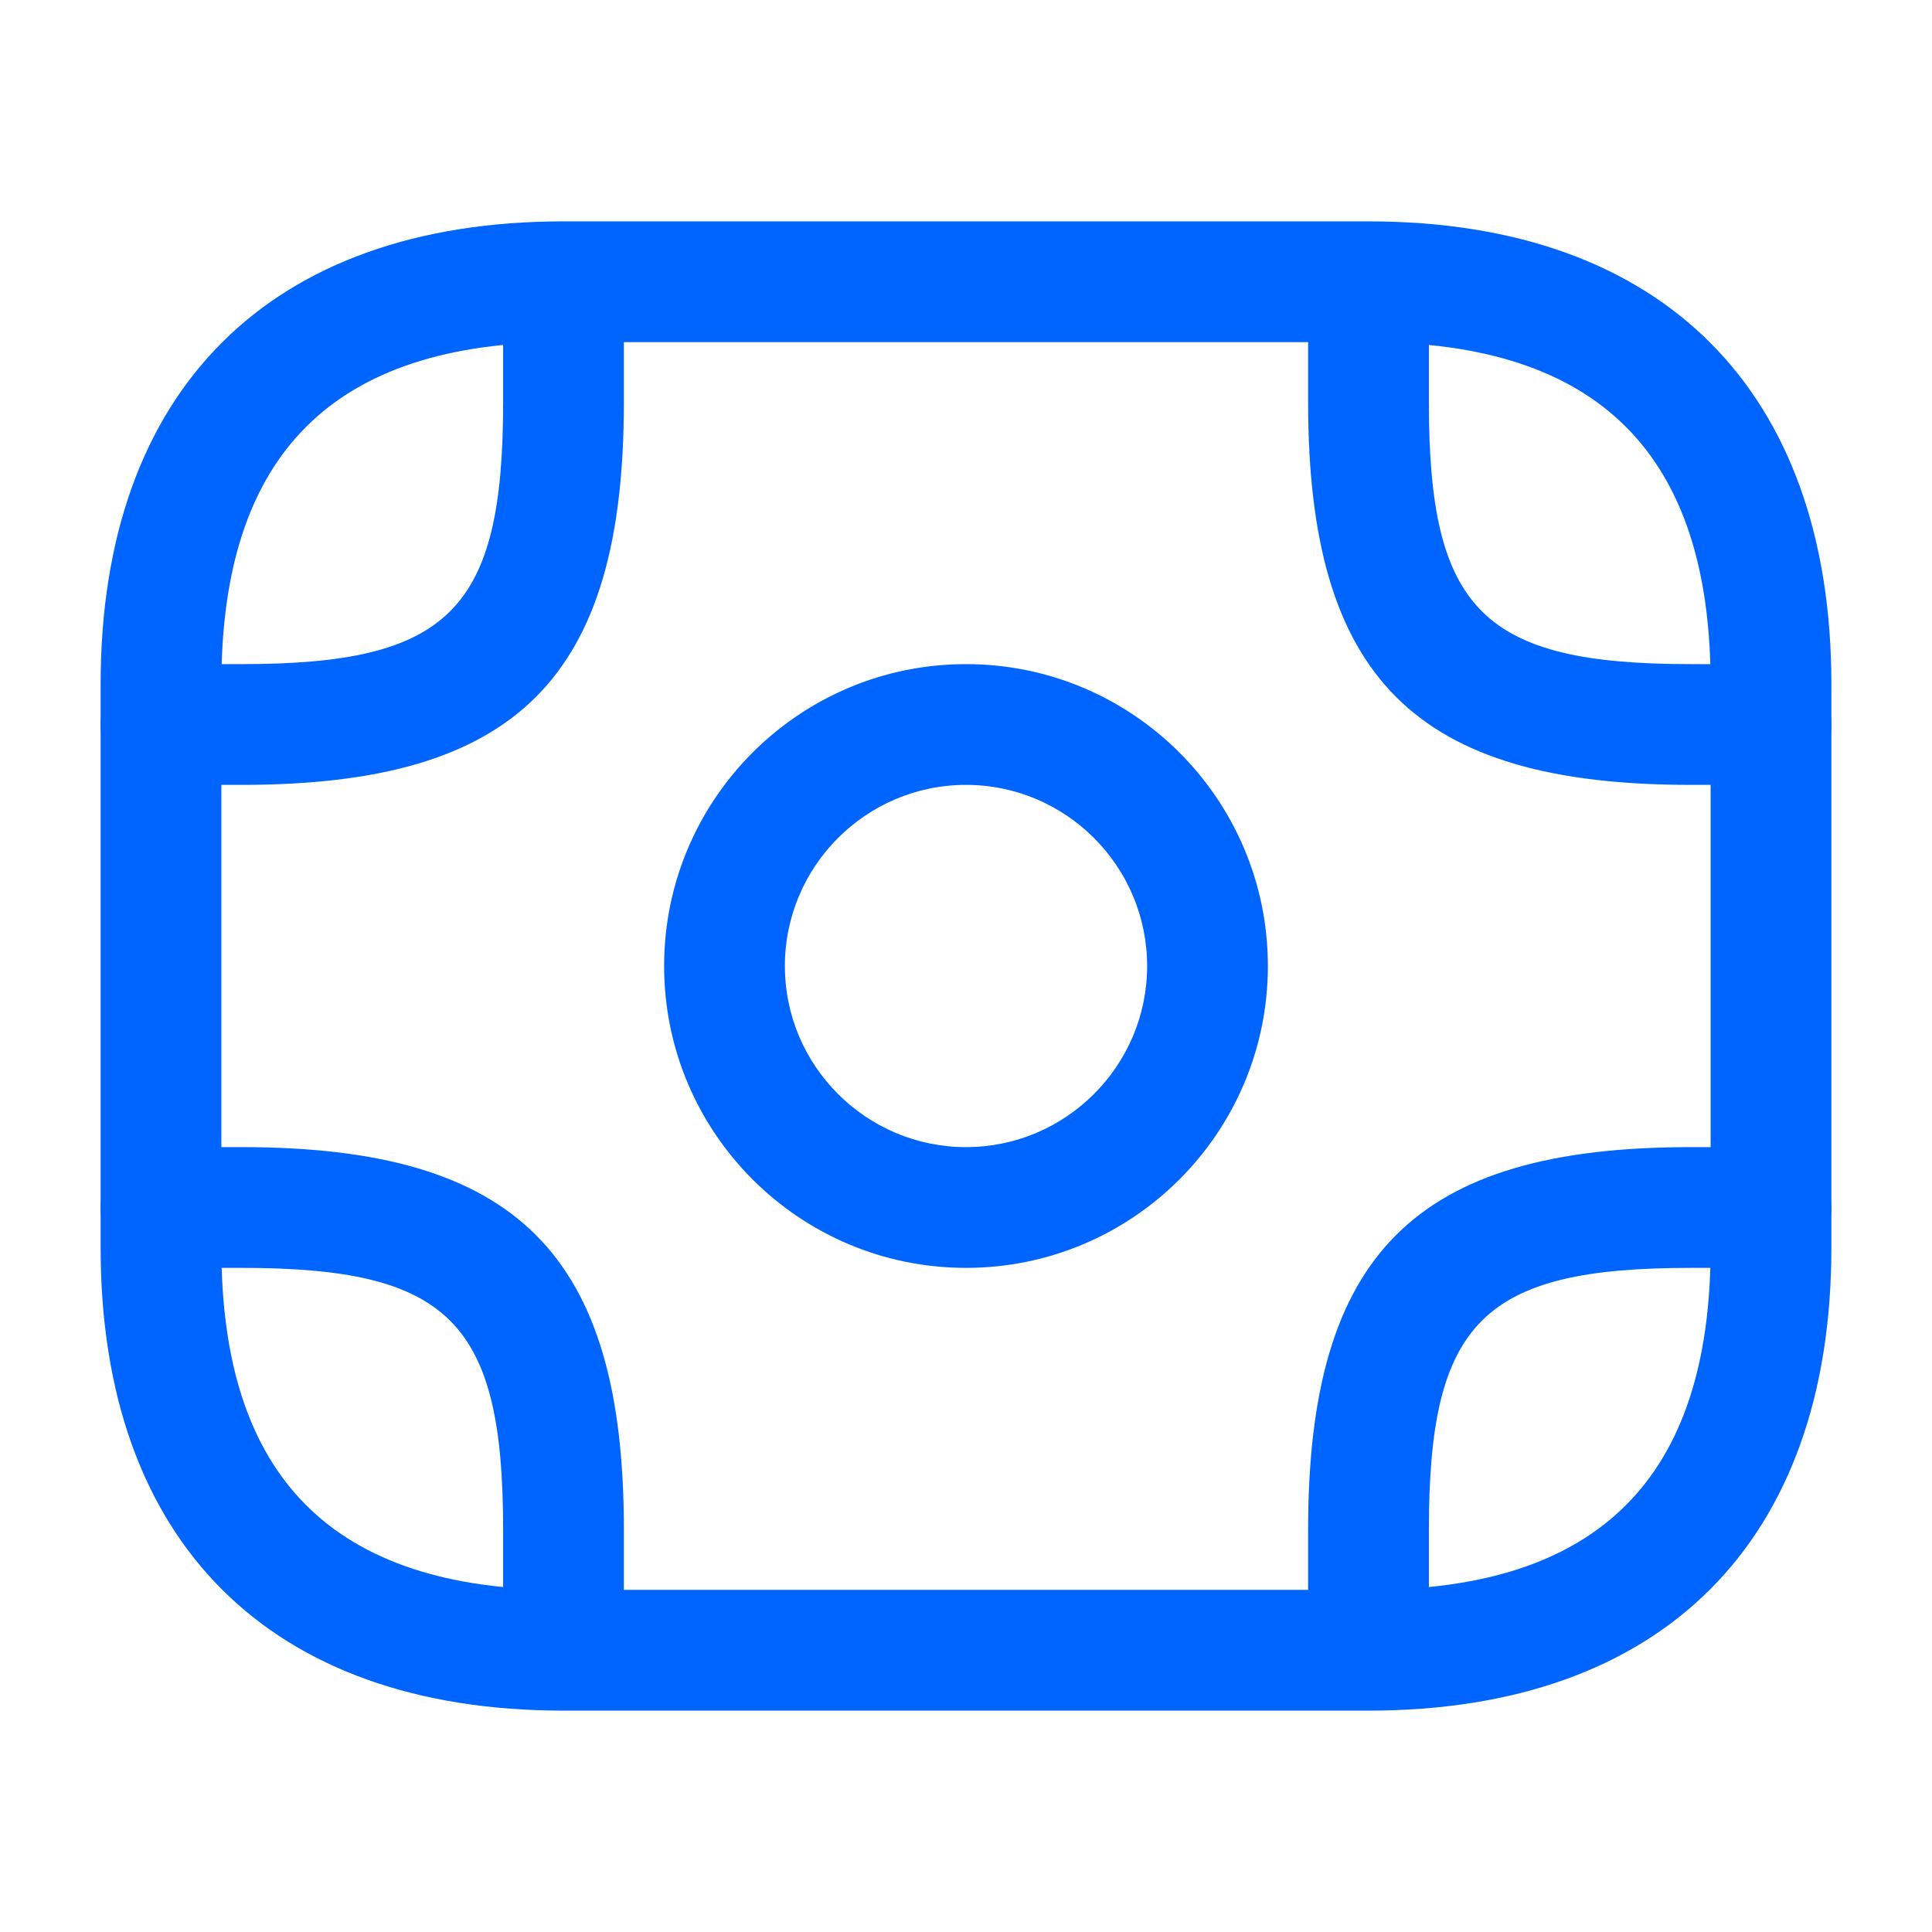 <svg width="24" height="24" viewBox="0 0 24 24" fill="none" xmlns="http://www.w3.org/2000/svg">
<path d="M17 21.25H7C3.35 21.25 1.25 19.15 1.25 15.5V8.5C1.25 4.85 3.35 2.75 7 2.75H17C20.65 2.75 22.75 4.85 22.75 8.5V15.5C22.75 19.15 20.65 21.25 17 21.25ZM7 4.25C4.14 4.25 2.75 5.64 2.75 8.5V15.5C2.75 18.36 4.14 19.75 7 19.75H17C19.86 19.75 21.25 18.36 21.25 15.5V8.5C21.25 5.64 19.86 4.25 17 4.25H7Z" fill="#0065FF"/>
<path d="M12 15.75C9.93 15.75 8.25 14.07 8.25 12C8.25 9.93 9.93 8.25 12 8.25C14.07 8.25 15.75 9.93 15.75 12C15.75 14.07 14.07 15.75 12 15.75ZM12 9.75C10.76 9.75 9.75 10.76 9.75 12C9.75 13.24 10.76 14.25 12 14.25C13.24 14.25 14.25 13.24 14.25 12C14.25 10.76 13.24 9.75 12 9.75Z" fill="#0065FF"/>
<path d="M3 9.75H2C1.59 9.75 1.25 9.41 1.25 9C1.25 8.59 1.59 8.25 2 8.25H3C5.58 8.25 6.25 7.58 6.25 5V4C6.25 3.59 6.59 3.25 7 3.25C7.41 3.25 7.75 3.59 7.75 4V5C7.75 8.42 6.42 9.75 3 9.75Z" fill="#0065FF"/>
<path d="M22 9.75H21C17.58 9.75 16.25 8.42 16.25 5V4C16.25 3.59 16.59 3.25 17 3.25C17.41 3.25 17.75 3.59 17.75 4V5C17.75 7.58 18.42 8.25 21 8.25H22C22.41 8.25 22.75 8.59 22.75 9C22.75 9.41 22.41 9.75 22 9.75Z" fill="#0065FF"/>
<path d="M7 20.75C6.59 20.75 6.25 20.41 6.25 20V19C6.25 16.42 5.58 15.75 3 15.75H2C1.59 15.75 1.25 15.41 1.25 15C1.25 14.59 1.59 14.25 2 14.25H3C6.42 14.25 7.75 15.58 7.75 19V20C7.75 20.41 7.41 20.75 7 20.75Z" fill="#0065FF"/>
<path d="M17 20.75C16.59 20.75 16.25 20.41 16.25 20V19C16.25 15.58 17.58 14.25 21 14.25H22C22.41 14.25 22.75 14.59 22.75 15C22.75 15.41 22.41 15.75 22 15.75H21C18.42 15.75 17.75 16.42 17.75 19V20C17.75 20.41 17.41 20.75 17 20.75Z" fill="#0065FF"/>
</svg>
